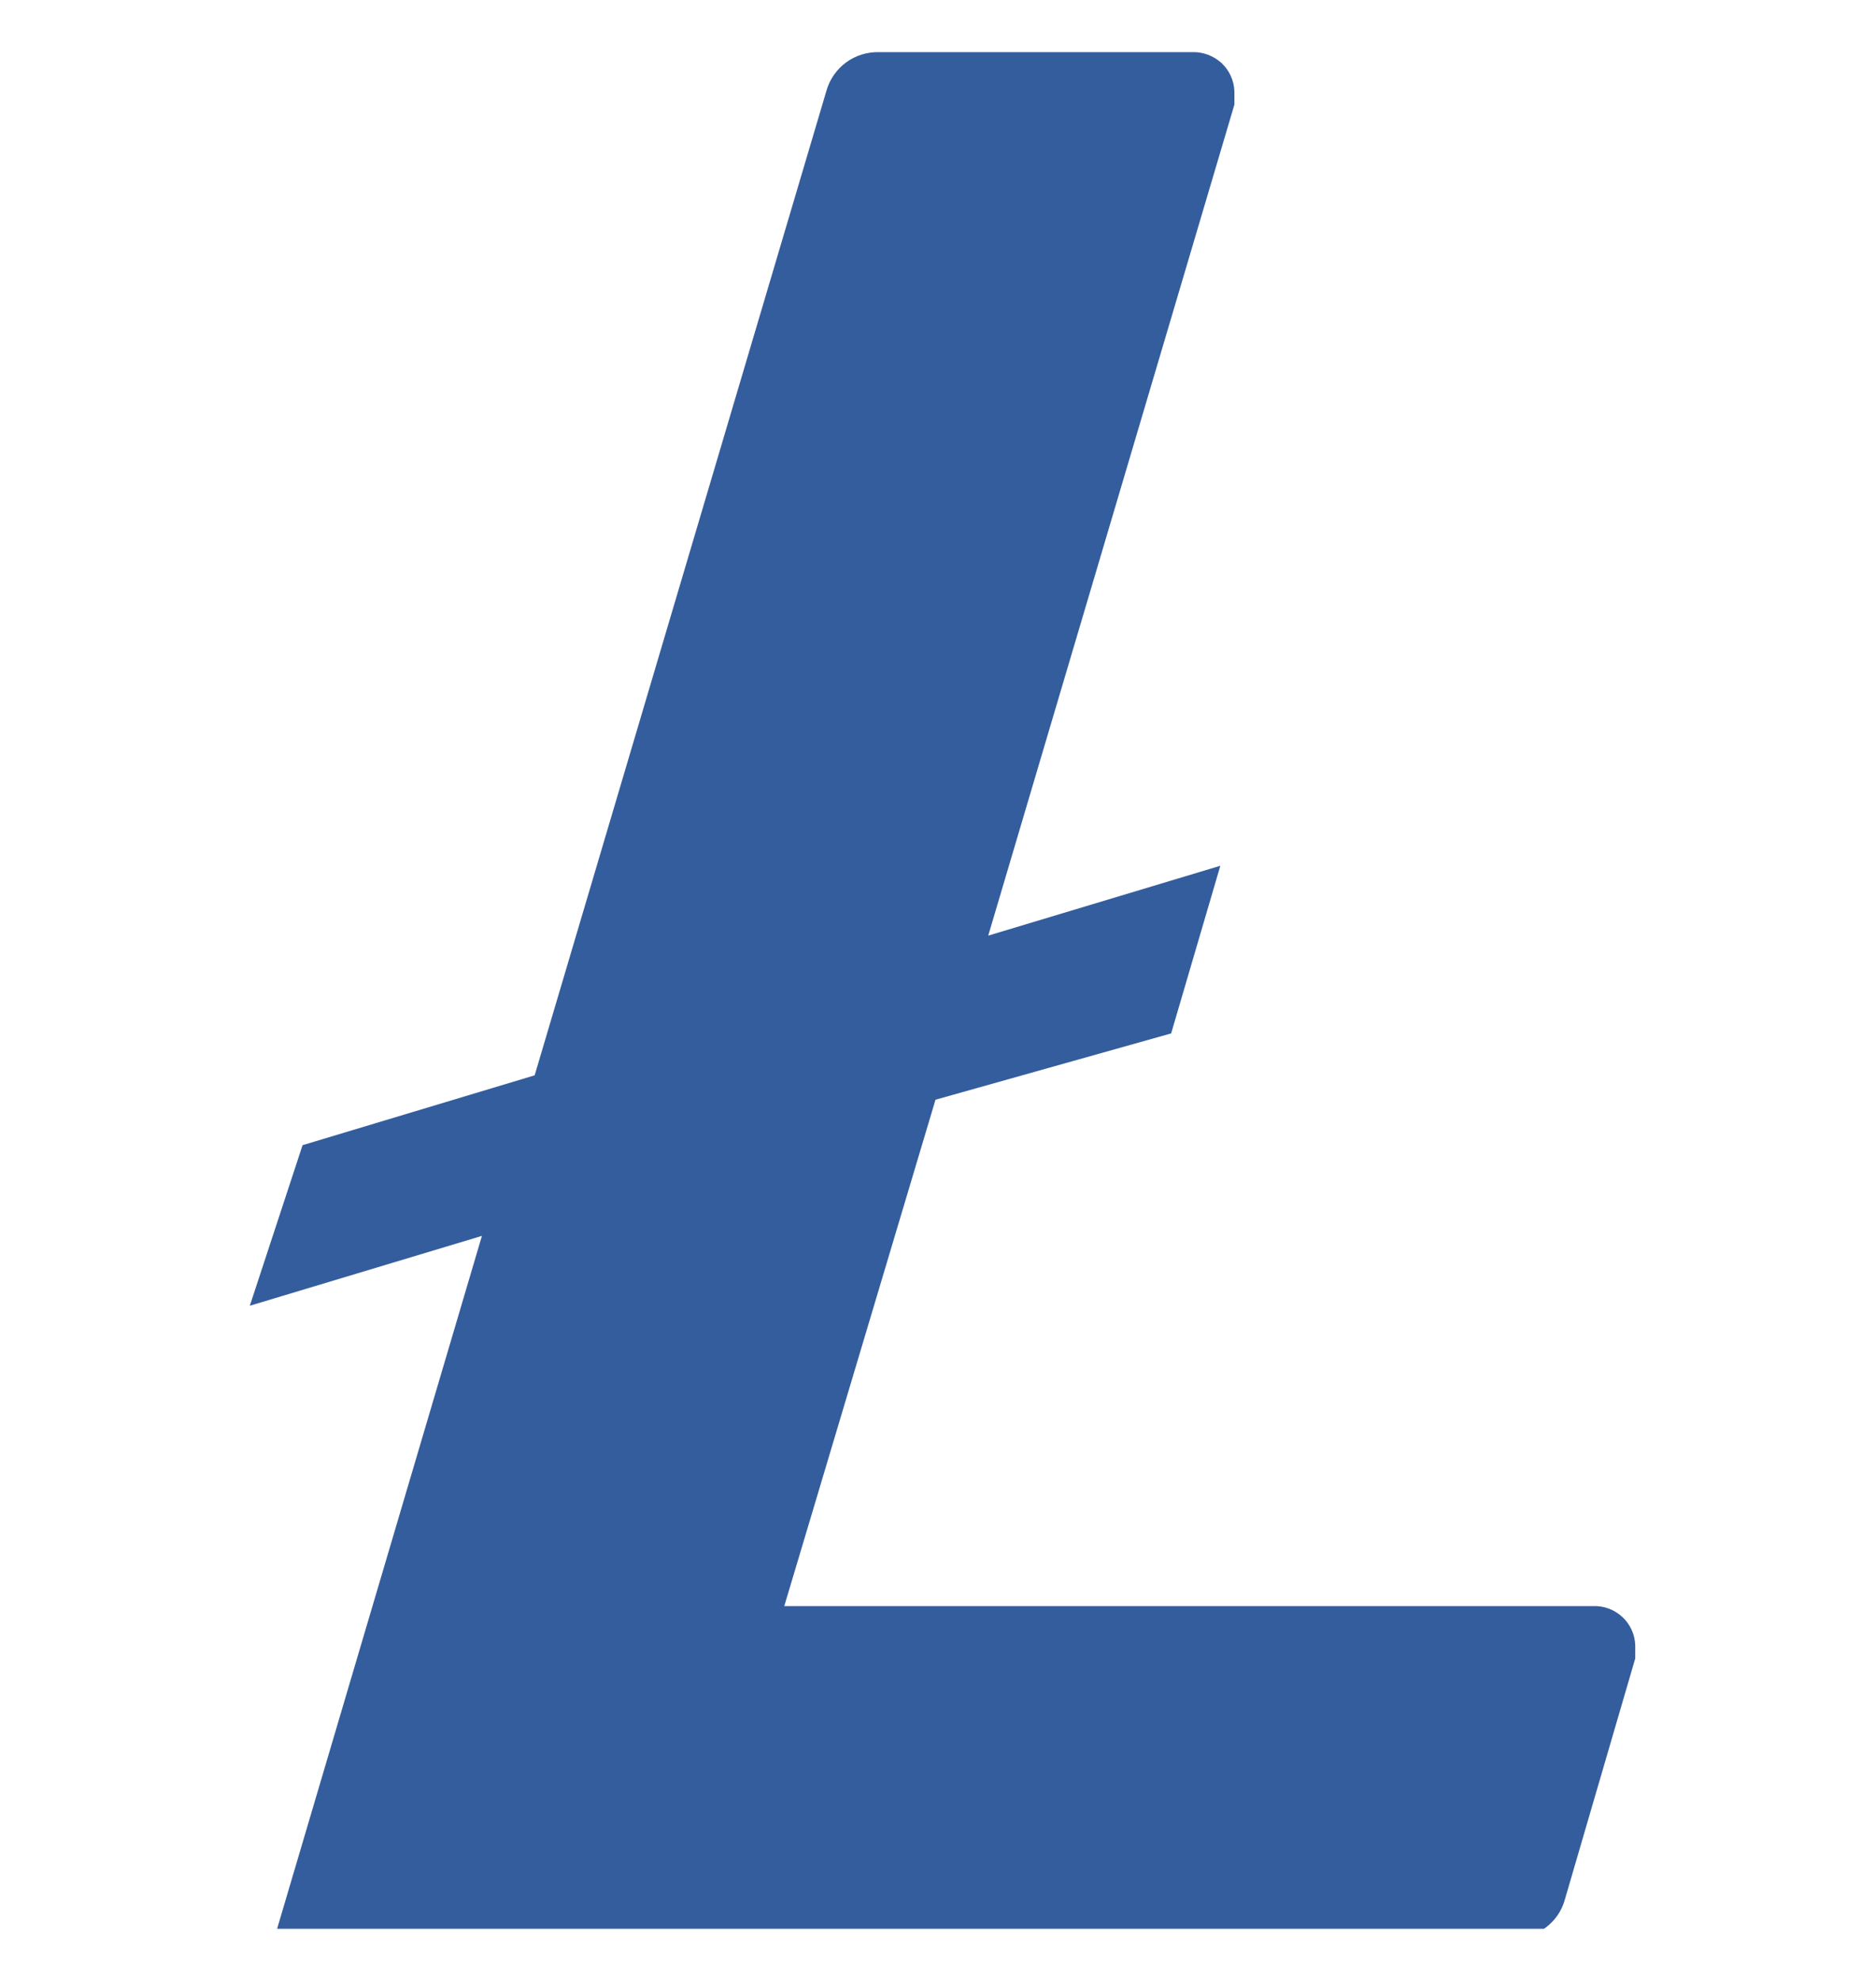 <svg width="18" height="19" viewBox="0 0 18 19" fill="none" xmlns="http://www.w3.org/2000/svg">
<g clip-path="url(#clip0_1246_259)">
<path d="M8.976 10.548L7.525 15.405H15.285C15.337 15.403 15.388 15.411 15.436 15.429C15.484 15.447 15.528 15.474 15.566 15.509C15.604 15.544 15.634 15.586 15.655 15.632C15.677 15.679 15.688 15.729 15.69 15.78V15.907L15.015 18.218C14.986 18.328 14.919 18.424 14.827 18.491C14.735 18.558 14.623 18.591 14.509 18.587H2.633L4.624 11.854L2.397 12.524L2.903 10.984L5.13 10.314L7.93 0.869C7.961 0.76 8.028 0.665 8.119 0.598C8.211 0.531 8.323 0.497 8.436 0.5H11.439C11.49 0.498 11.542 0.507 11.59 0.525C11.638 0.543 11.682 0.57 11.72 0.604C11.757 0.639 11.788 0.681 11.809 0.728C11.83 0.774 11.842 0.824 11.844 0.875V1.003L9.482 8.974L11.709 8.304L11.237 9.912L8.976 10.548Z" fill="#345D9D"/>
</g>
<defs>
<clipPath id="clip0_1246_259">
<rect width="18" height="18" fill="white" transform="translate(0 0.5)"/>
</clipPath>
</defs>
</svg>
